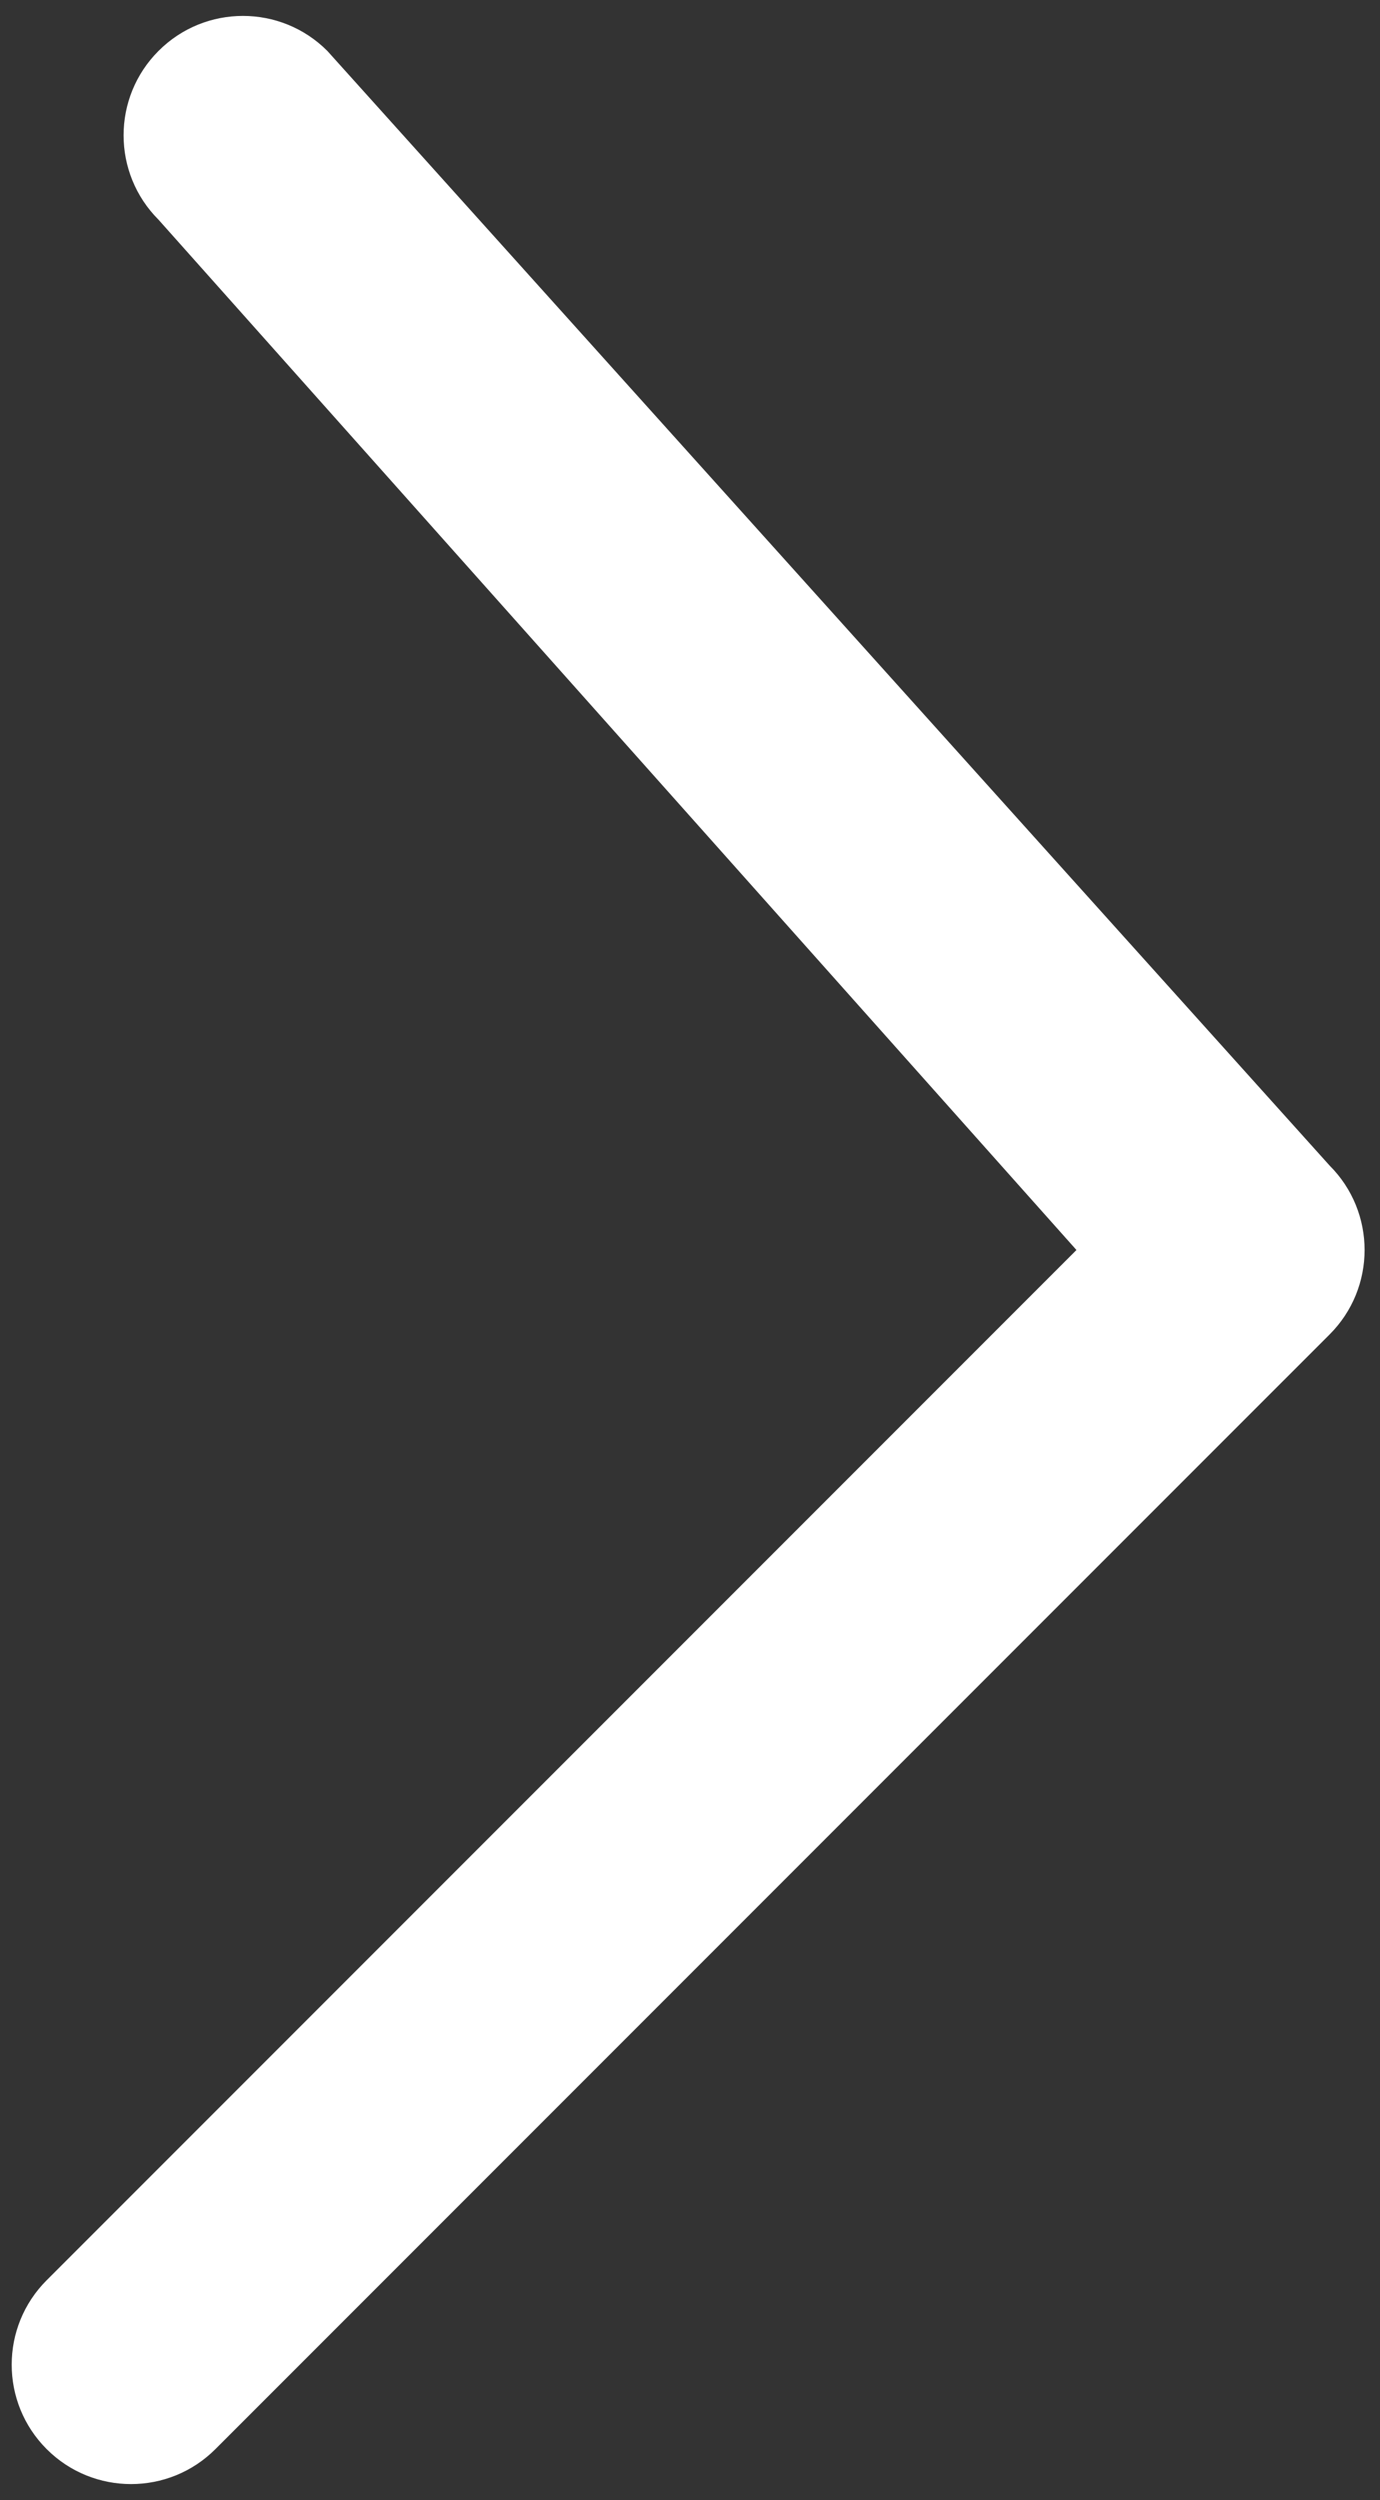 <svg width="74" height="134" viewBox="0 0 74 134" fill="none" xmlns="http://www.w3.org/2000/svg">
<rect x="0" y="0" width="74" height="134" fill="#333333" stroke="none"/>
<path d="M2.502 131.271C3.75 132.521 5.389 133.146 7.027 133.146C8.664 133.146 10.303 132.521 11.552 131.271L71.299 71.525C73.799 69.026 73.799 64.974 71.299 62.475L17.552 2.728C15.055 0.228 10.999 0.228 8.502 2.728C6.002 5.226 6.002 9.279 8.502 11.778L57.723 67L2.502 122.221C0.002 124.72 0.002 128.773 2.502 131.271Z" fill="white"/>
</svg>

